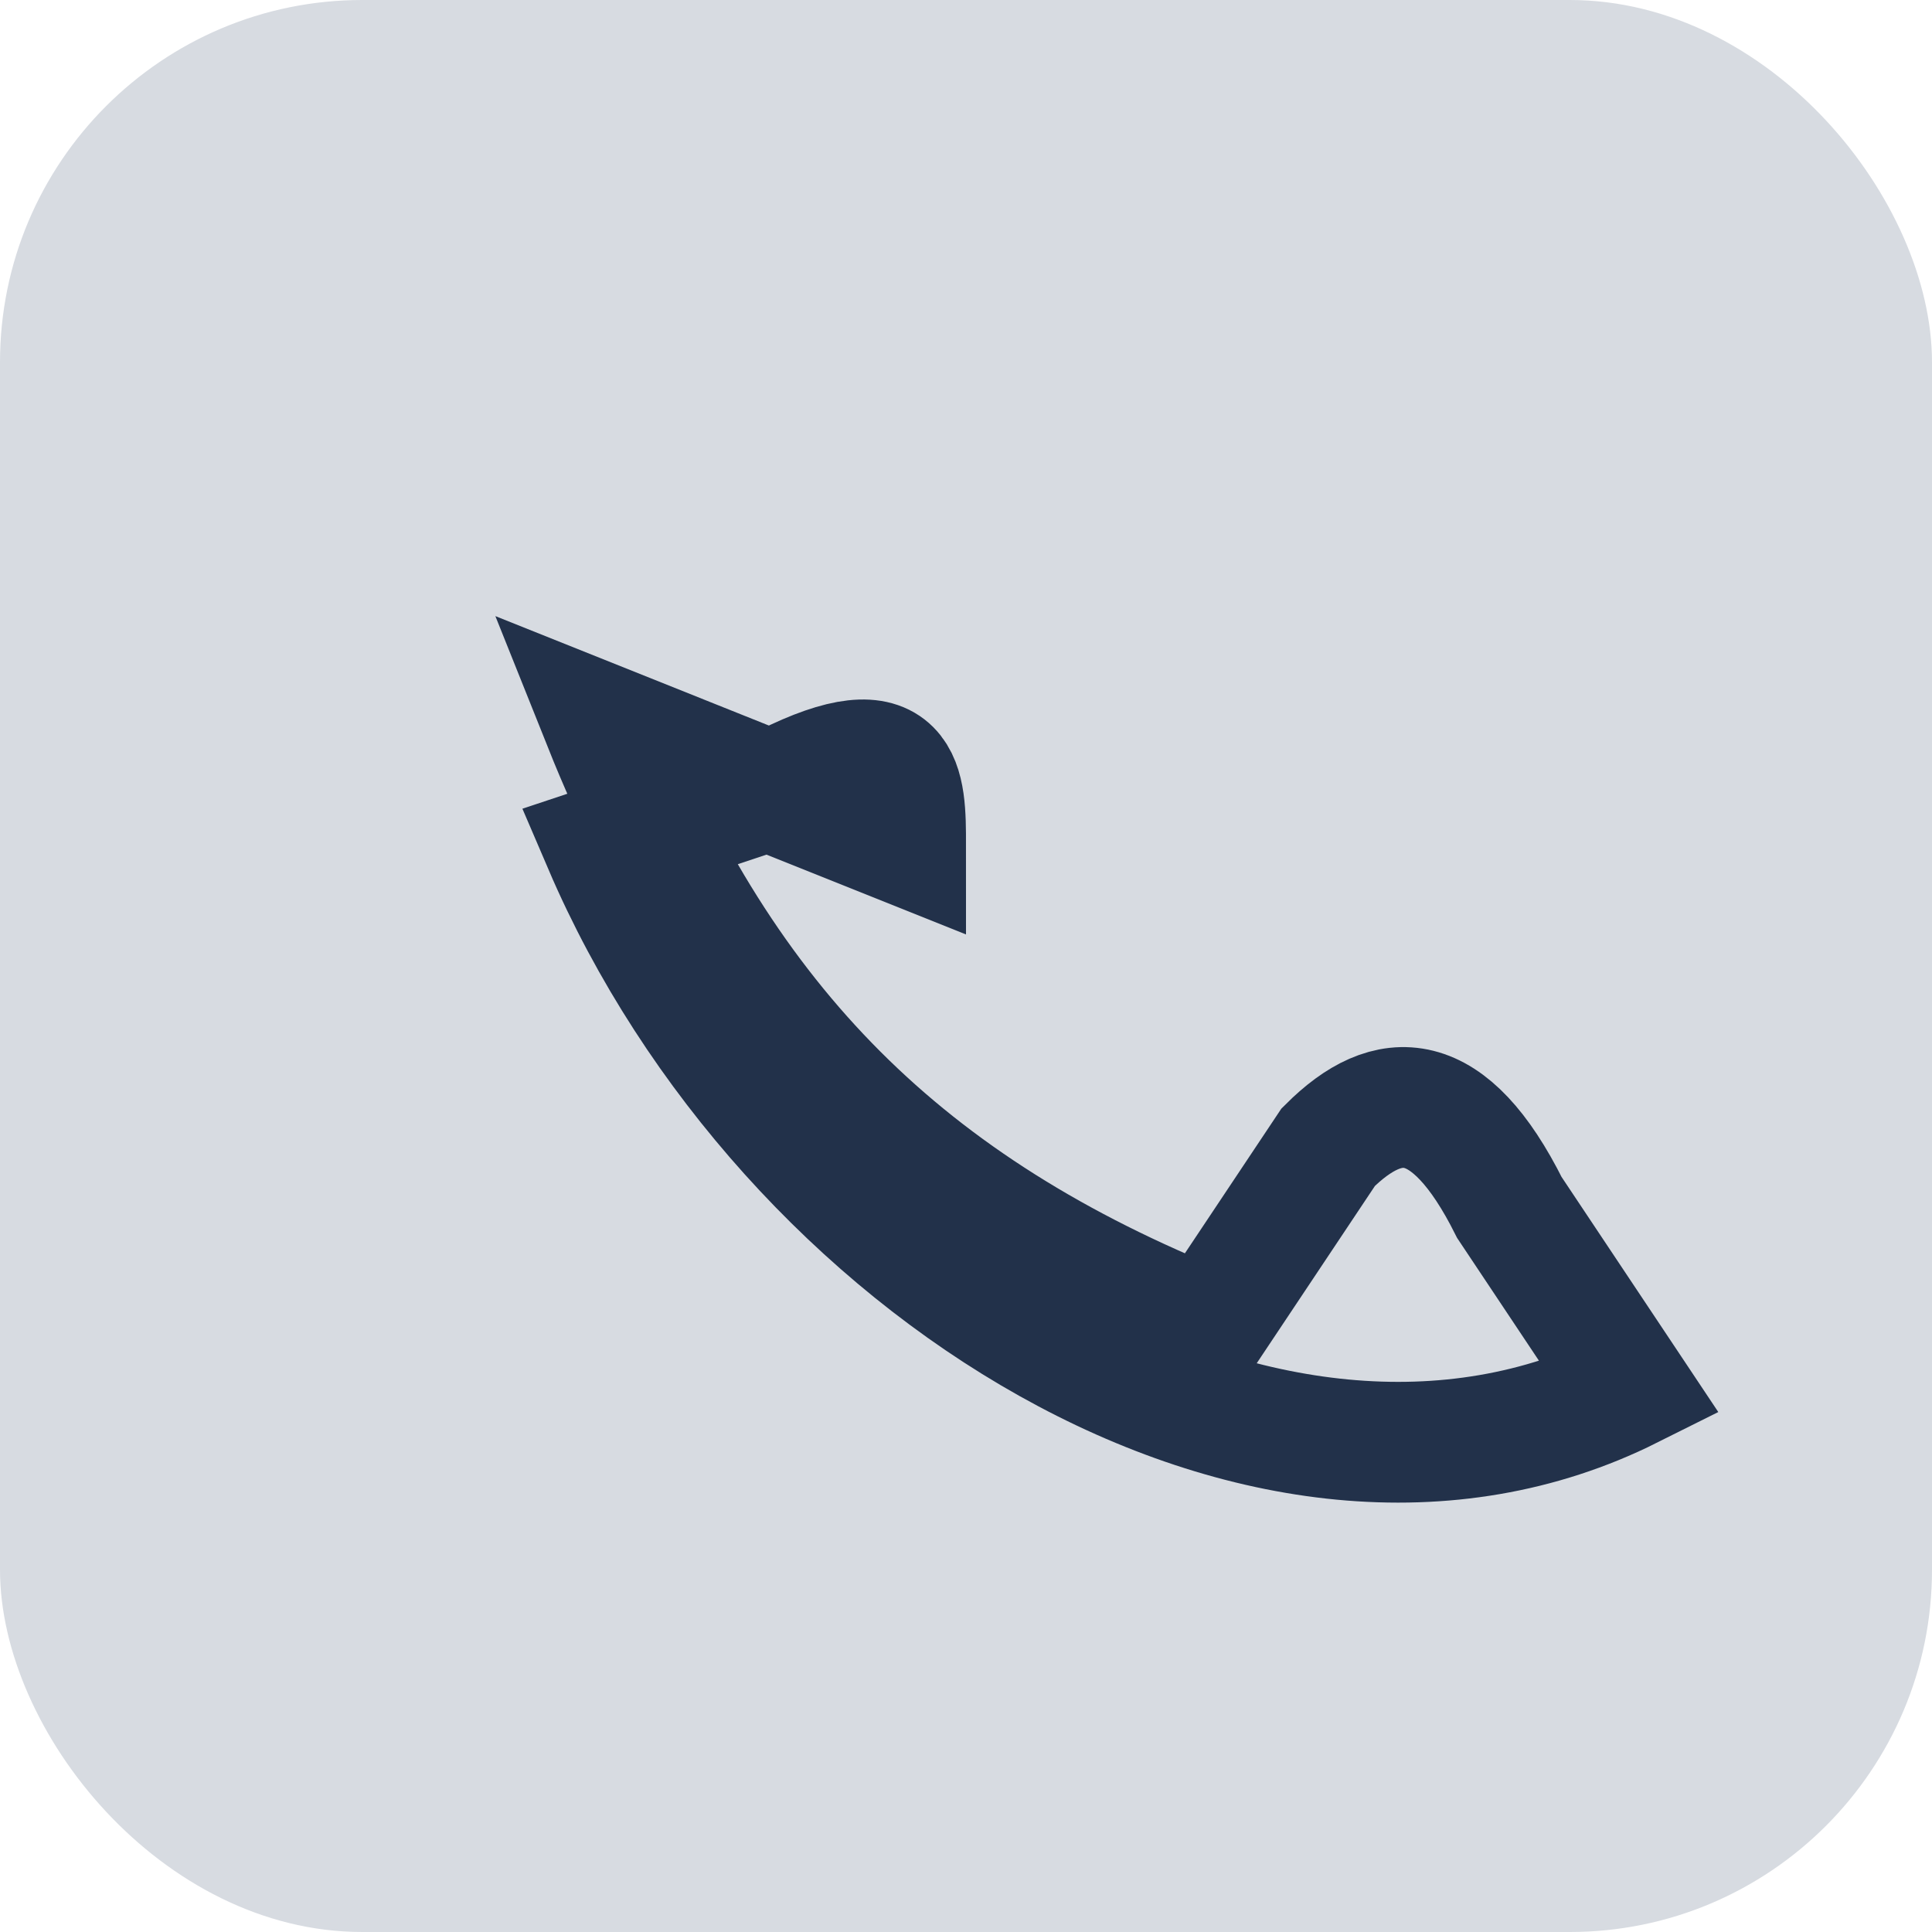<?xml version="1.0" encoding="UTF-8"?>
<svg xmlns="http://www.w3.org/2000/svg" width="32" height="32" viewBox="0 0 32 32"><rect width="32" height="32" rx="6" fill="#D7DBE1"/><path d="M10 12c2 5 5 8 10 10l2-3c1-1 2-1 3 1l2 3c-6 3-14-2-17-9l3-1c2-1 2 0 2 1z" fill="none" stroke="#22314A" stroke-width="2"/></svg>